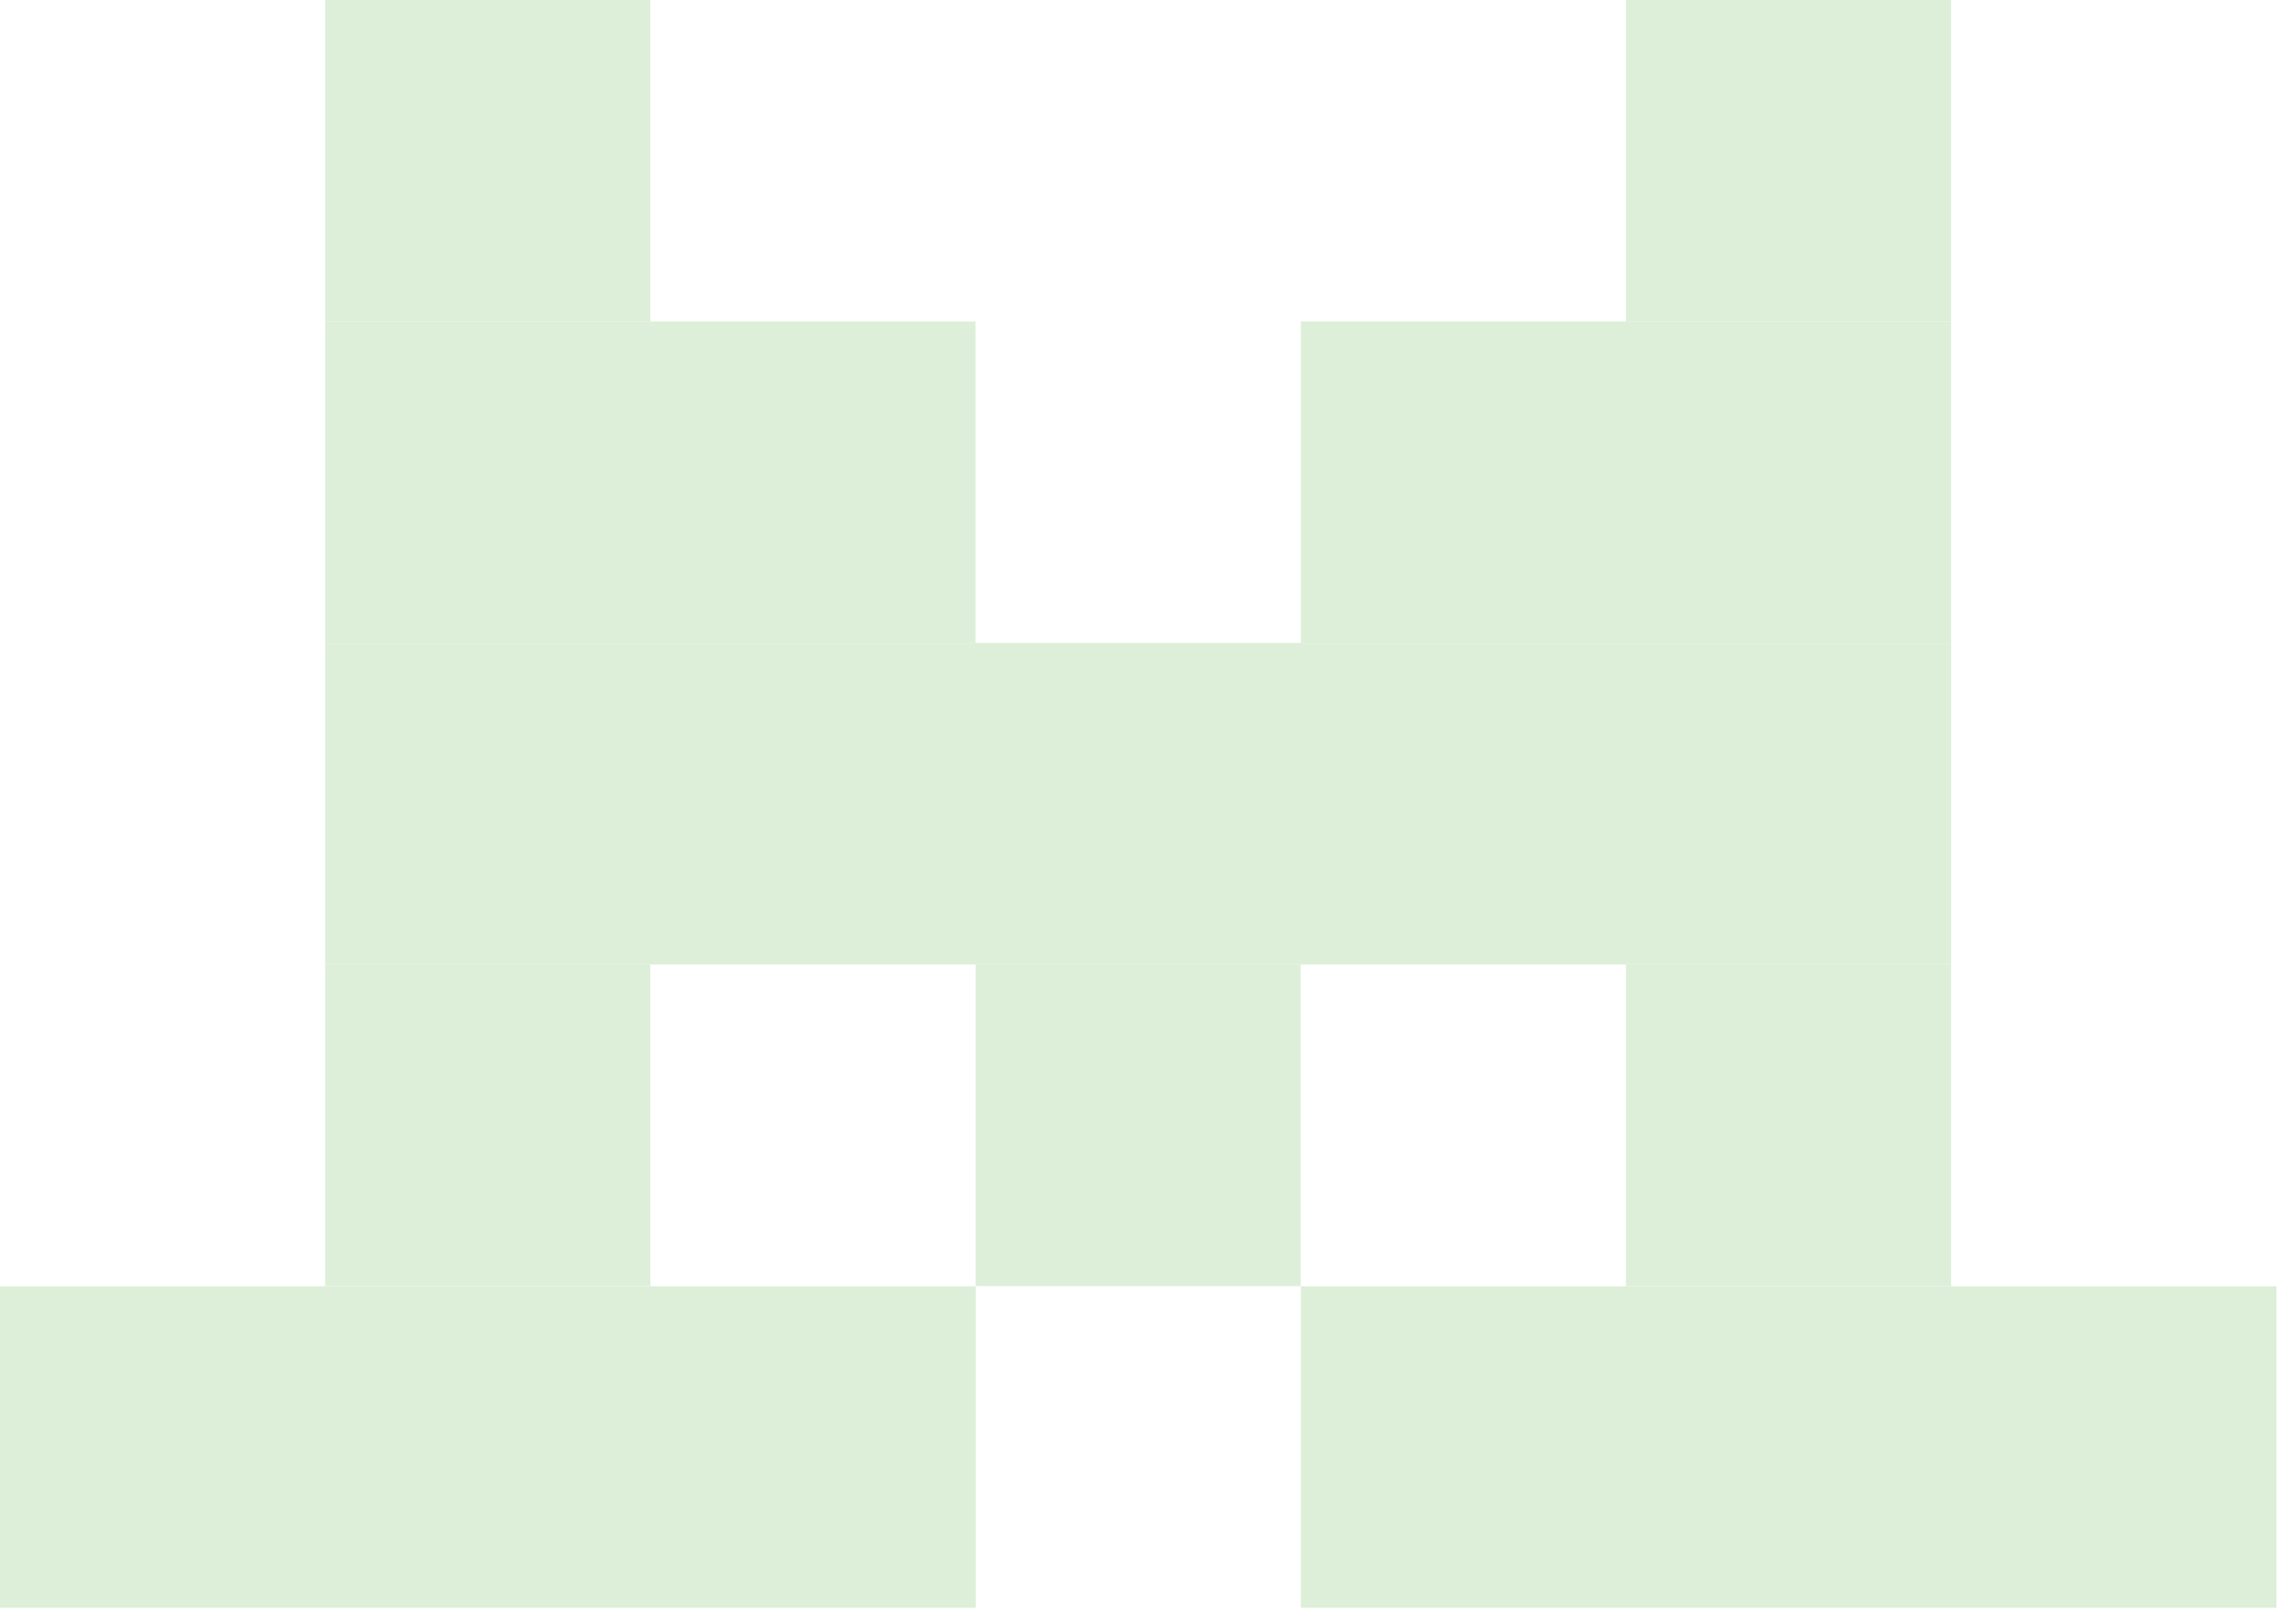 <svg width="24" height="17" viewBox="0 0 24 17" fill="none" xmlns="http://www.w3.org/2000/svg">
<path d="M6.807 0H3.403V3.366H6.807V0Z" fill="#DDEFD8"/>
<path d="M20.421 0H17.018V3.366H20.421V0Z" fill="#DDEFD8"/>
<path d="M10.21 3.365H3.403V6.731H10.21V3.365Z" fill="#DDEFD8"/>
<path d="M20.421 3.365H13.615V6.731H20.421V3.365Z" fill="#DDEFD8"/>
<path d="M20.422 6.731H3.403V10.097H20.422V6.731Z" fill="#DDEFD8"/>
<path d="M6.807 10.098H3.403V13.464H6.807V10.098Z" fill="#DDEFD8"/>
<path d="M13.614 10.098H10.211V13.464H13.614V10.098Z" fill="#DDEFD8"/>
<path d="M20.421 10.098H17.018V13.464H20.421V10.098Z" fill="#DDEFD8"/>
<path d="M10.212 13.466H0V16.832H10.212V13.466Z" fill="#DDEFD8"/>
<path d="M23.827 13.466H13.615V16.832H23.827V13.466Z" fill="#DDEFD8"/>
</svg>
